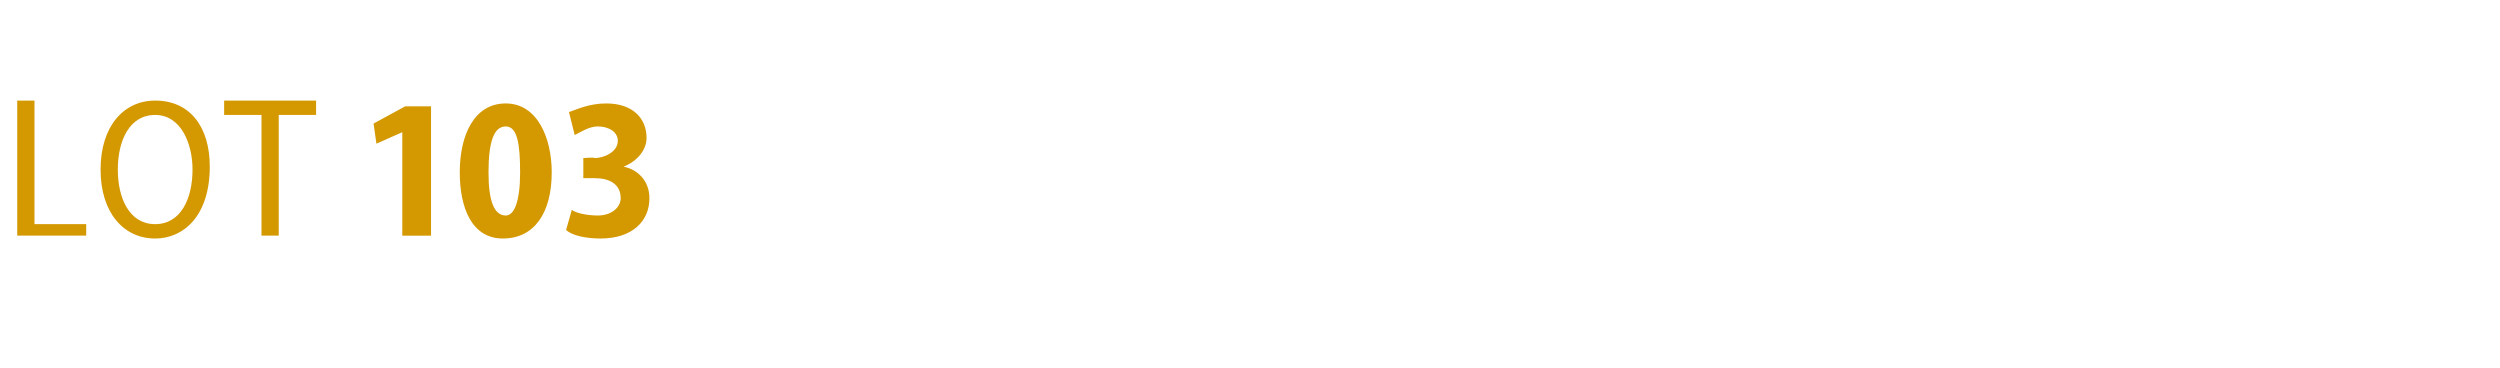<?xml version="1.0" standalone="no"?><!DOCTYPE svg PUBLIC "-//W3C//DTD SVG 1.1//EN" "http://www.w3.org/Graphics/SVG/1.1/DTD/svg11.dtd"><svg xmlns="http://www.w3.org/2000/svg" version="1.1" width="87px" height="12.8px" viewBox="0 -3 87 12.8" style="top:-3px"><desc>LOT 103</desc><defs/><g id="Polygon125111"><path d="m.6.5h.6v4.3h1.8v.4H.6V.5zm6.7 2.3c0 1.7-.9 2.5-1.9 2.5c-1.1 0-1.9-.9-1.9-2.4c0-1.5.8-2.4 1.9-2.4c1.2 0 1.9.9 1.9 2.3zm-3.2.1c0 1 .4 1.9 1.3 1.9c.9 0 1.3-.9 1.3-1.9C6.7 2 6.3 1 5.4 1c-.9 0-1.3.9-1.3 1.9zm5-1.9H7.8v-.5h3.2v.5H9.7v4.2h-.6V1zm4.9.6l-.9.4l-.1-.7l1.1-.6h.9v4.5h-1V1.6zM19.2 3c0 1.4-.6 2.3-1.7 2.3C16.4 5.3 16 4.2 16 3c0-1.3.5-2.4 1.6-2.4c1.1 0 1.6 1.2 1.6 2.4zM17 3c0 1 .2 1.5.6 1.5c.3 0 .5-.5.5-1.5c0-1-.1-1.6-.5-1.6c-.4 0-.6.5-.6 1.6zm2.9 1.3c.1.1.5.2.9.2c.5 0 .8-.3.8-.6c0-.5-.4-.7-.9-.7h-.4v-.7s.36-.03.4 0c.3 0 .8-.2.8-.6c0-.3-.3-.5-.7-.5c-.3 0-.6.2-.8.3l-.2-.8c.3-.1.7-.3 1.3-.3c.9 0 1.4.5 1.4 1.2c0 .4-.3.8-.8 1c.5.1.9.5.9 1.1c0 .8-.6 1.4-1.7 1.4c-.5 0-1-.1-1.2-.3l.2-.7z" stroke="none" fill="#d49800"/></g></svg>